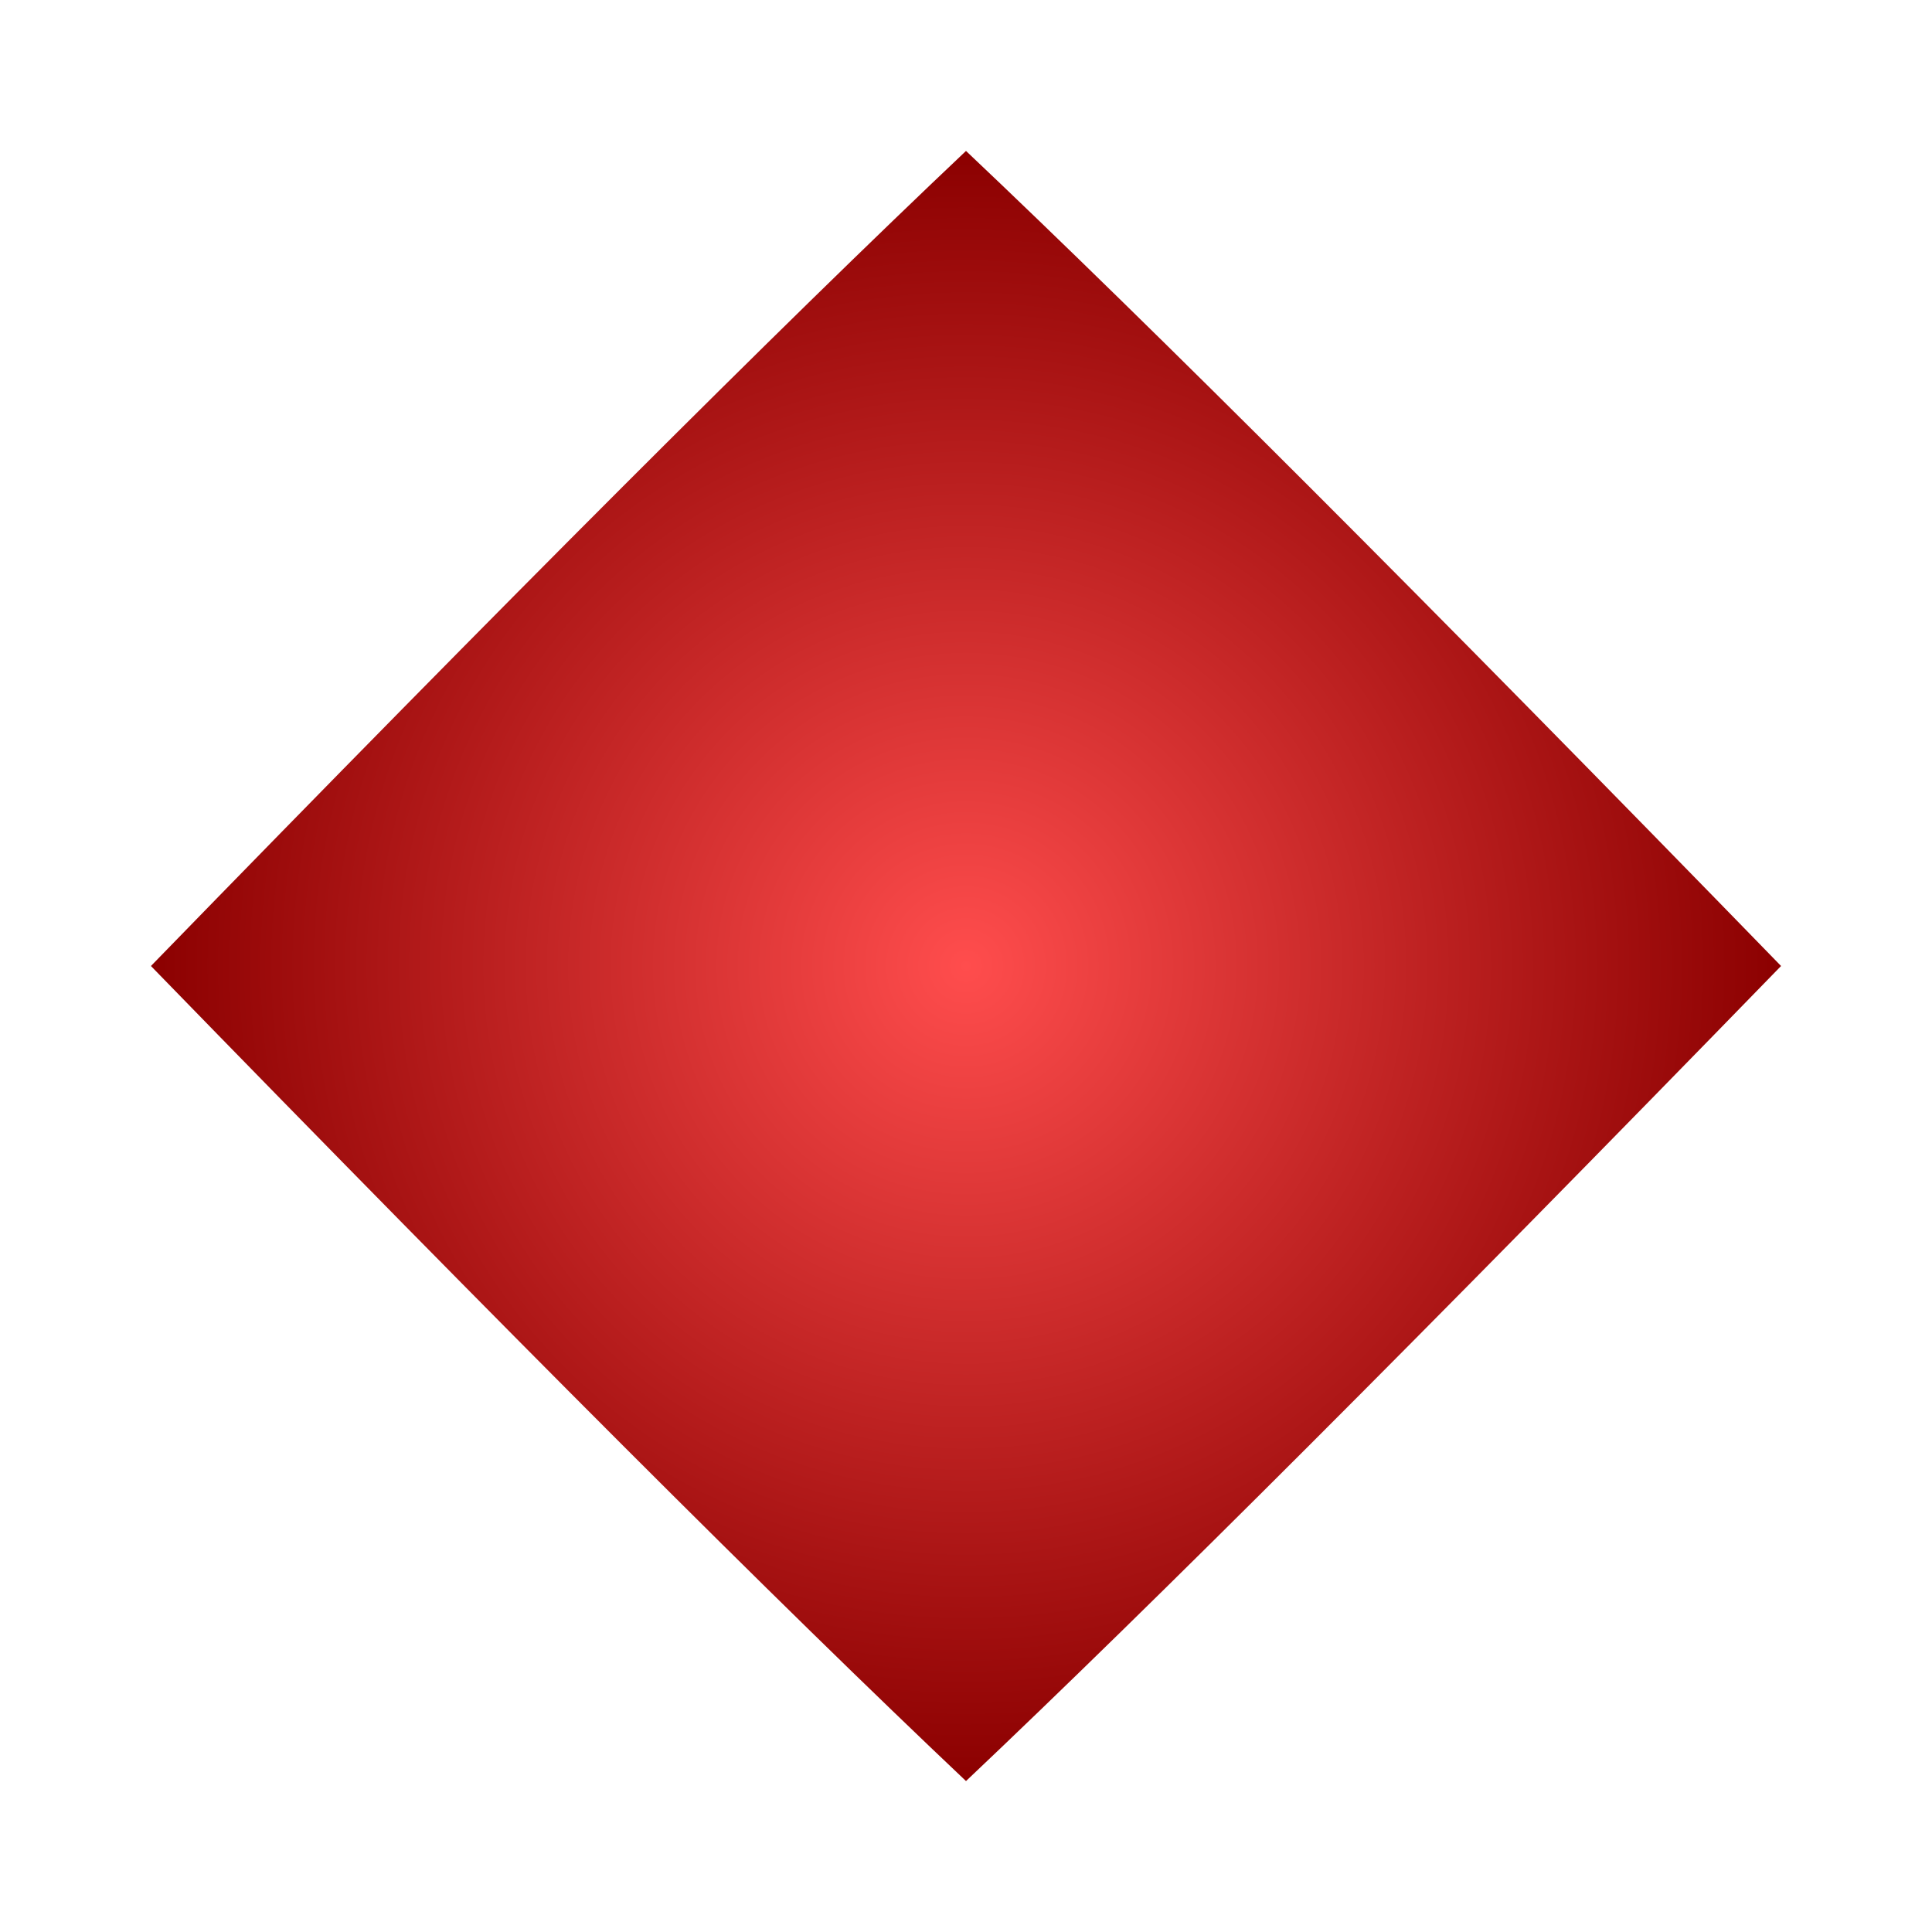 <svg xmlns="http://www.w3.org/2000/svg" width="512" height="512" viewBox="0 0 512 512">
  <defs>
    <radialGradient id="grad" cx="50%" cy="50%" r="50%">
      <stop offset="0%" stop-color="#ff4d4d"/>
      <stop offset="100%" stop-color="#8b0000"/>
    </radialGradient>
  </defs>
  <path d="
    M 256 40
    Q 330 110 472 256
    Q 330 402 256 472
    Q 182 402 40 256
    Q 182 110 256 40
    Z"
    fill="url(#grad)"/>
</svg>